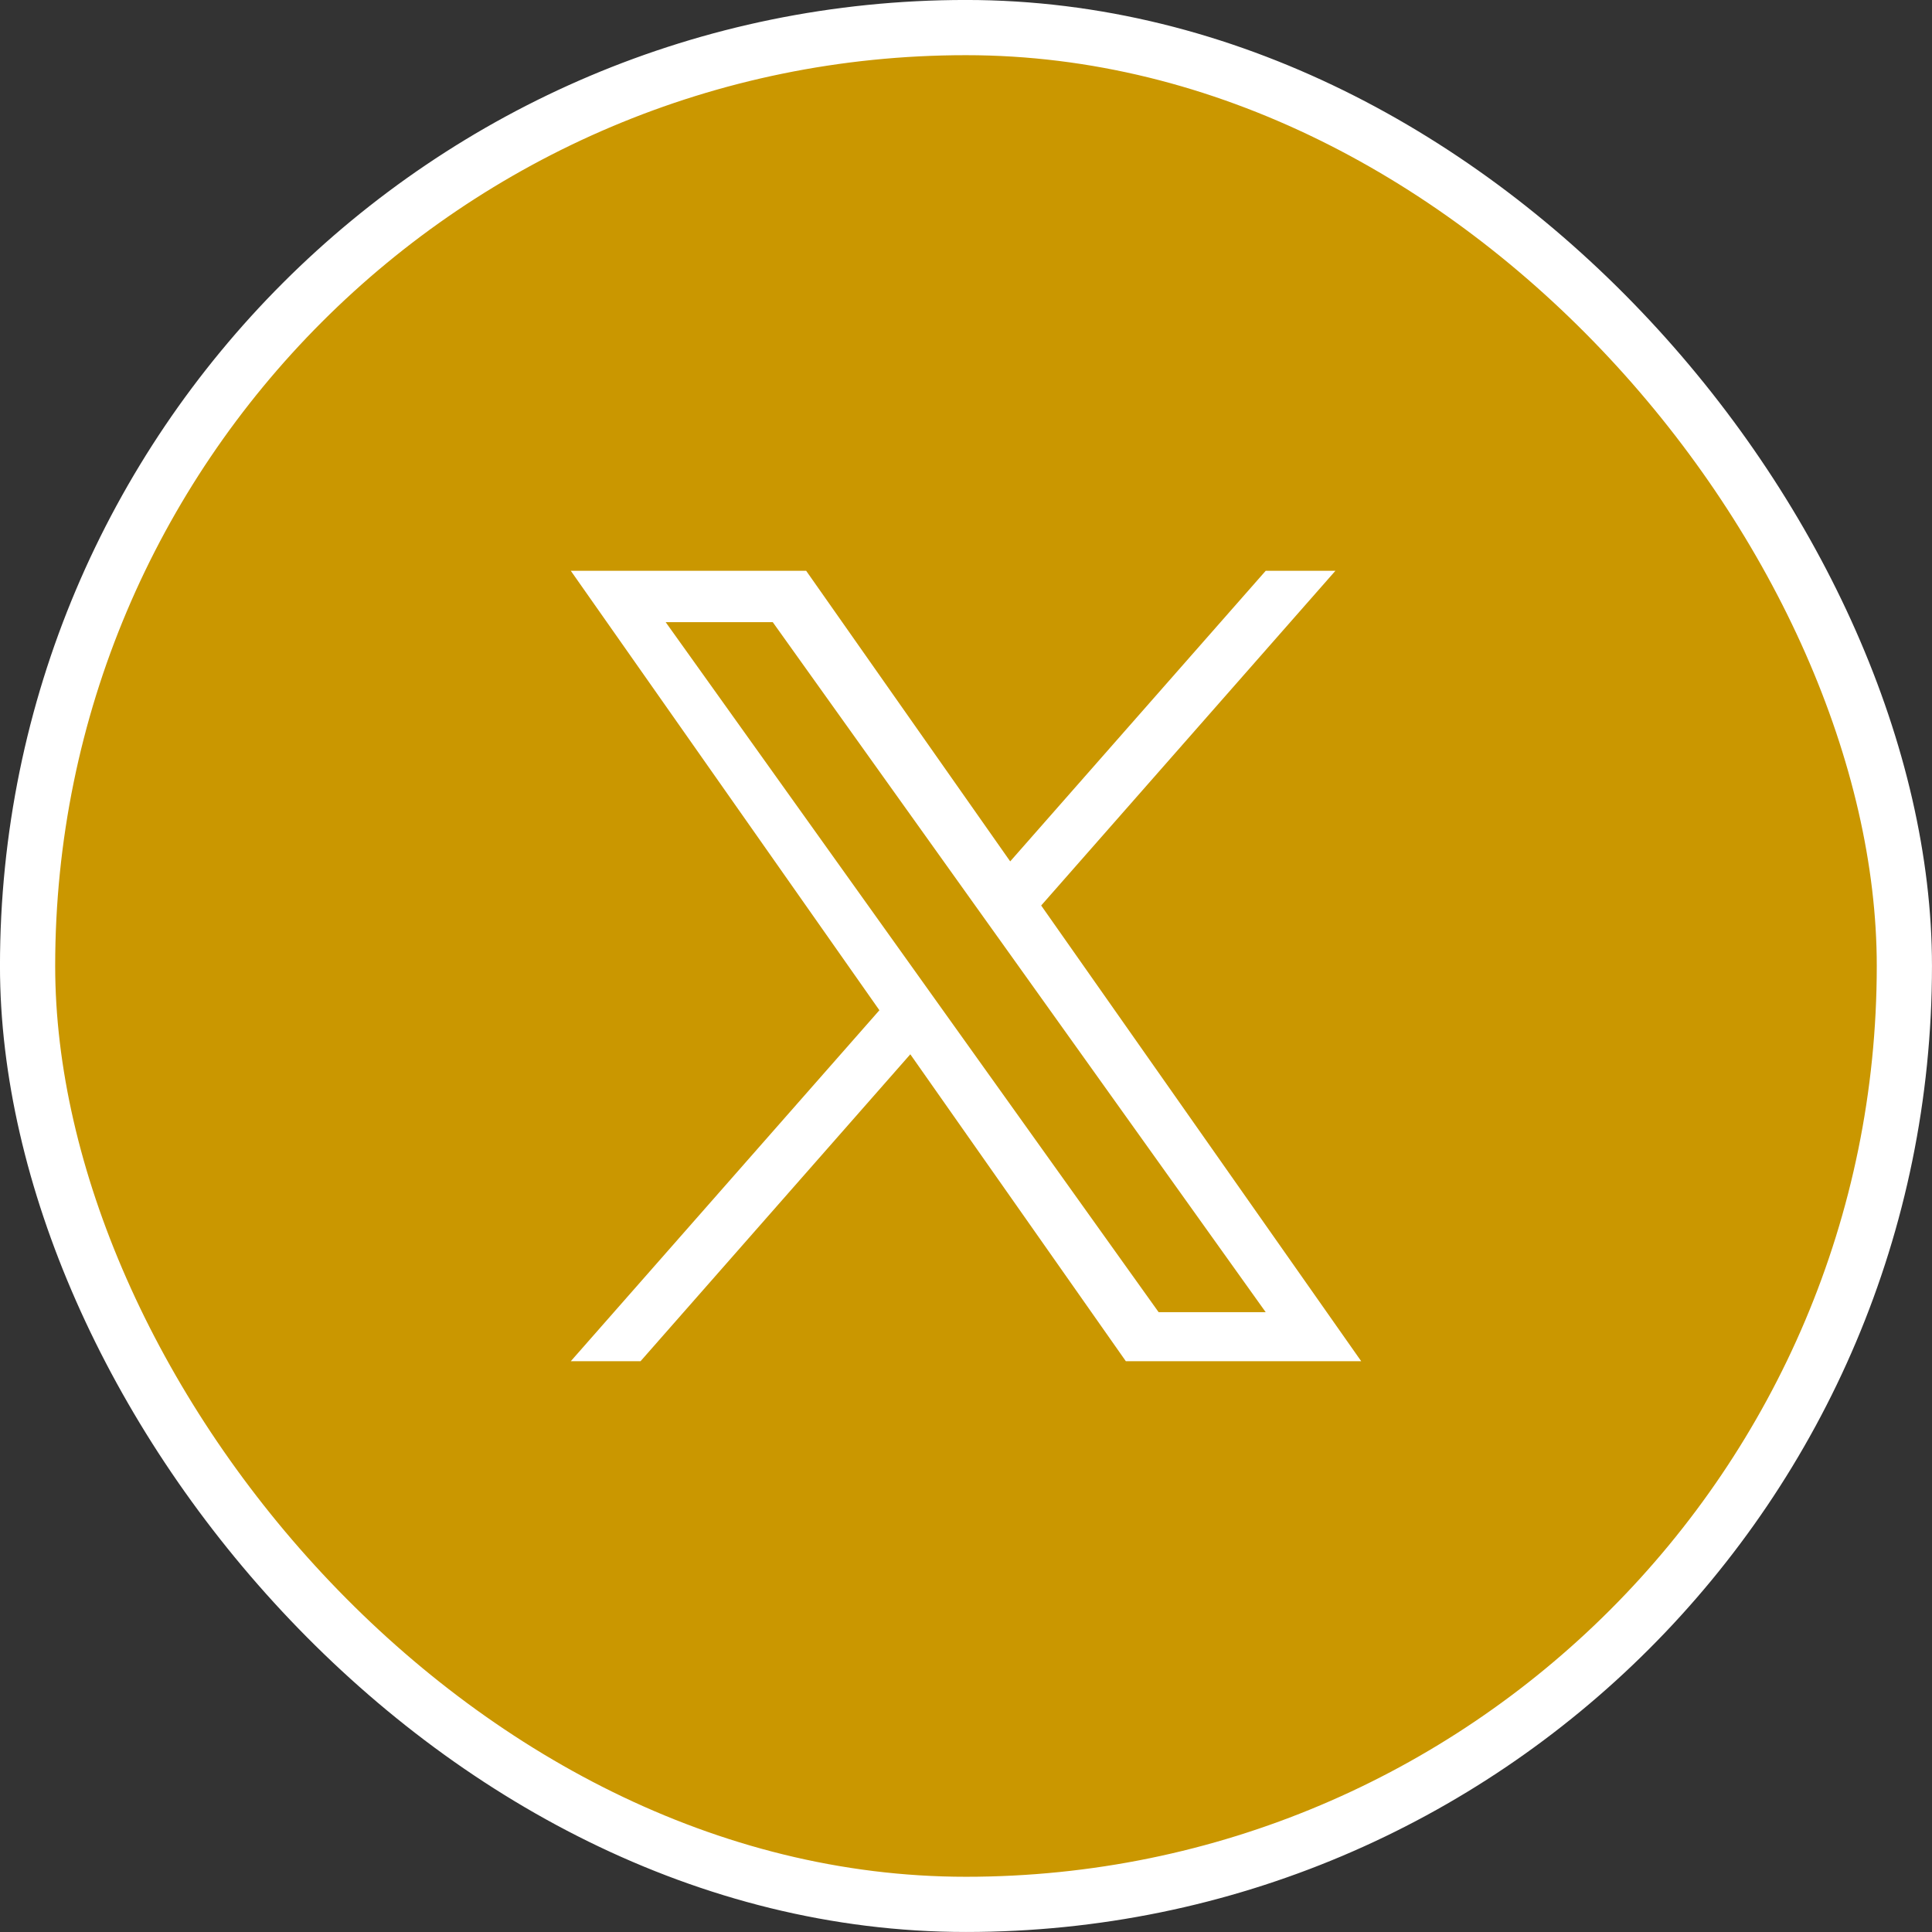 <?xml version="1.0" encoding="UTF-8"?>
<svg width="40px" height="40px" viewBox="0 0 40 40" version="1.1" xmlns="http://www.w3.org/2000/svg" xmlns:xlink="http://www.w3.org/1999/xlink">
    <rect x="0" y="0" width="40" height="40" fill="#333333" stroke="none"/>
    <title>social-x</title>
    <g id="Contact" stroke="none" stroke-width="1" fill="none" fill-rule="evenodd">
        <g transform="translate(-270, -1308)" id="social-x">
            <g transform="translate(270, 1308)">
                <rect id="Rectangle" stroke="#FFFFFF" stroke-width="1.143" fill="#CA9700" x="0.571" y="0.571" width="38.857" height="38.857" rx="19.429"></rect>
                <g id="Group" transform="translate(11.818, 11.818)" fill="#FFFFFF" fill-rule="nonzero">
                    <path d="M9.739,6.929 L15.83,0 L14.387,0 L9.097,6.016 L4.873,0 L0,0 L6.389,9.098 L0,16.364 L1.444,16.364 L7.029,10.01 L11.491,16.364 L16.364,16.364 L9.738,6.929 L9.739,6.929 Z M7.761,9.178 L7.114,8.272 L1.964,1.063 L4.181,1.063 L8.337,6.881 L8.985,7.787 L14.387,15.349 L12.17,15.349 L7.761,9.178 L7.761,9.178 Z" id="Shape"></path>
                </g>
            </g>
        </g>
    </g>
</svg>